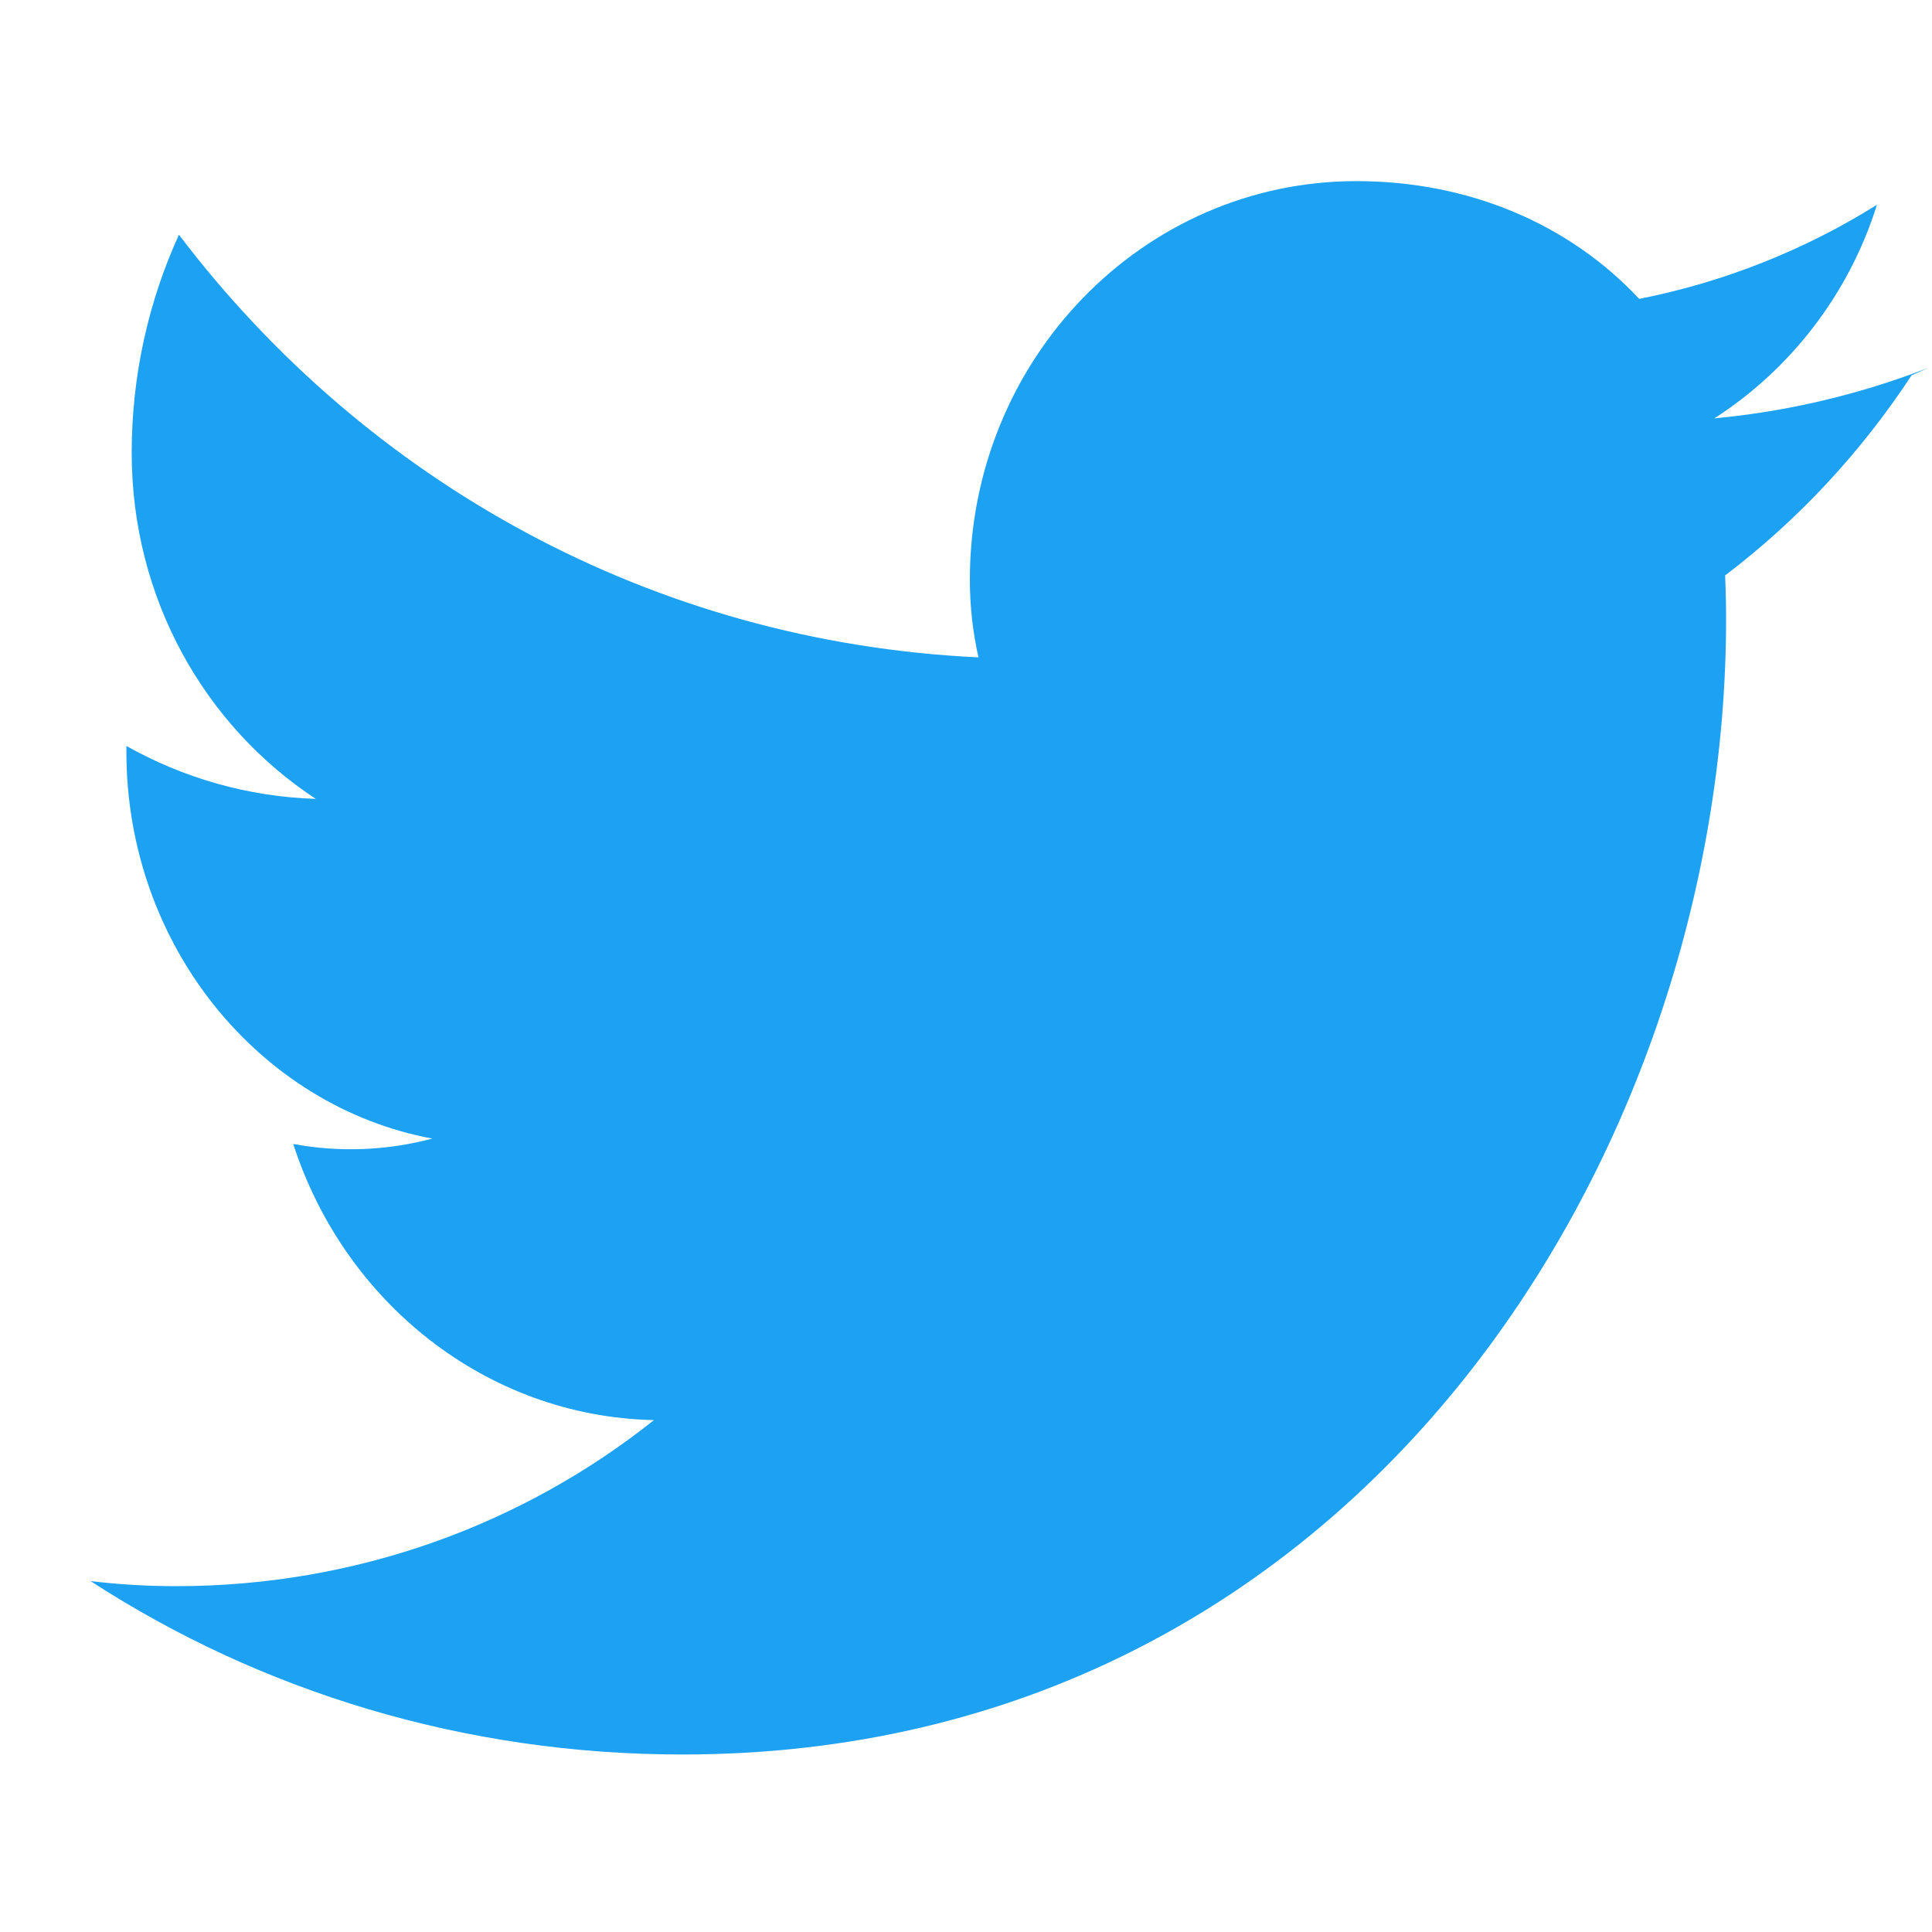 <svg width="24" height="24" viewBox="0 0 24 24" fill="none" xmlns="http://www.w3.org/2000/svg">
  <path d="M23.953 4.57C23.1 4.9 22.208 5.112 21.296 5.197C22.237 4.593 22.969 3.655 23.316 2.544C22.421 3.104 21.421 3.504 20.363 3.713C19.492 2.781 18.246 2.25 16.849 2.25C14.198 2.25 12.048 4.466 12.048 7.201C12.048 7.533 12.085 7.856 12.155 8.166C8.097 7.975 4.547 5.979 2.223 2.916C1.849 3.734 1.636 4.655 1.636 5.625C1.636 7.436 2.545 9.019 3.923 9.924C3.075 9.897 2.277 9.663 1.57 9.267V9.337C1.57 11.744 3.221 13.744 5.37 14.144C4.807 14.294 4.215 14.317 3.643 14.211C4.273 16.169 6.035 17.597 8.124 17.641C6.491 18.94 4.426 19.704 2.188 19.704C1.829 19.704 1.476 19.683 1.125 19.641C3.243 21.015 5.77 21.795 8.476 21.795C16.84 21.795 21.442 14.359 21.442 7.694C21.442 7.511 21.438 7.329 21.43 7.148C22.334 6.463 23.119 5.618 23.746 4.663L23.953 4.57Z" fill="#1DA1F2"/>
</svg>
